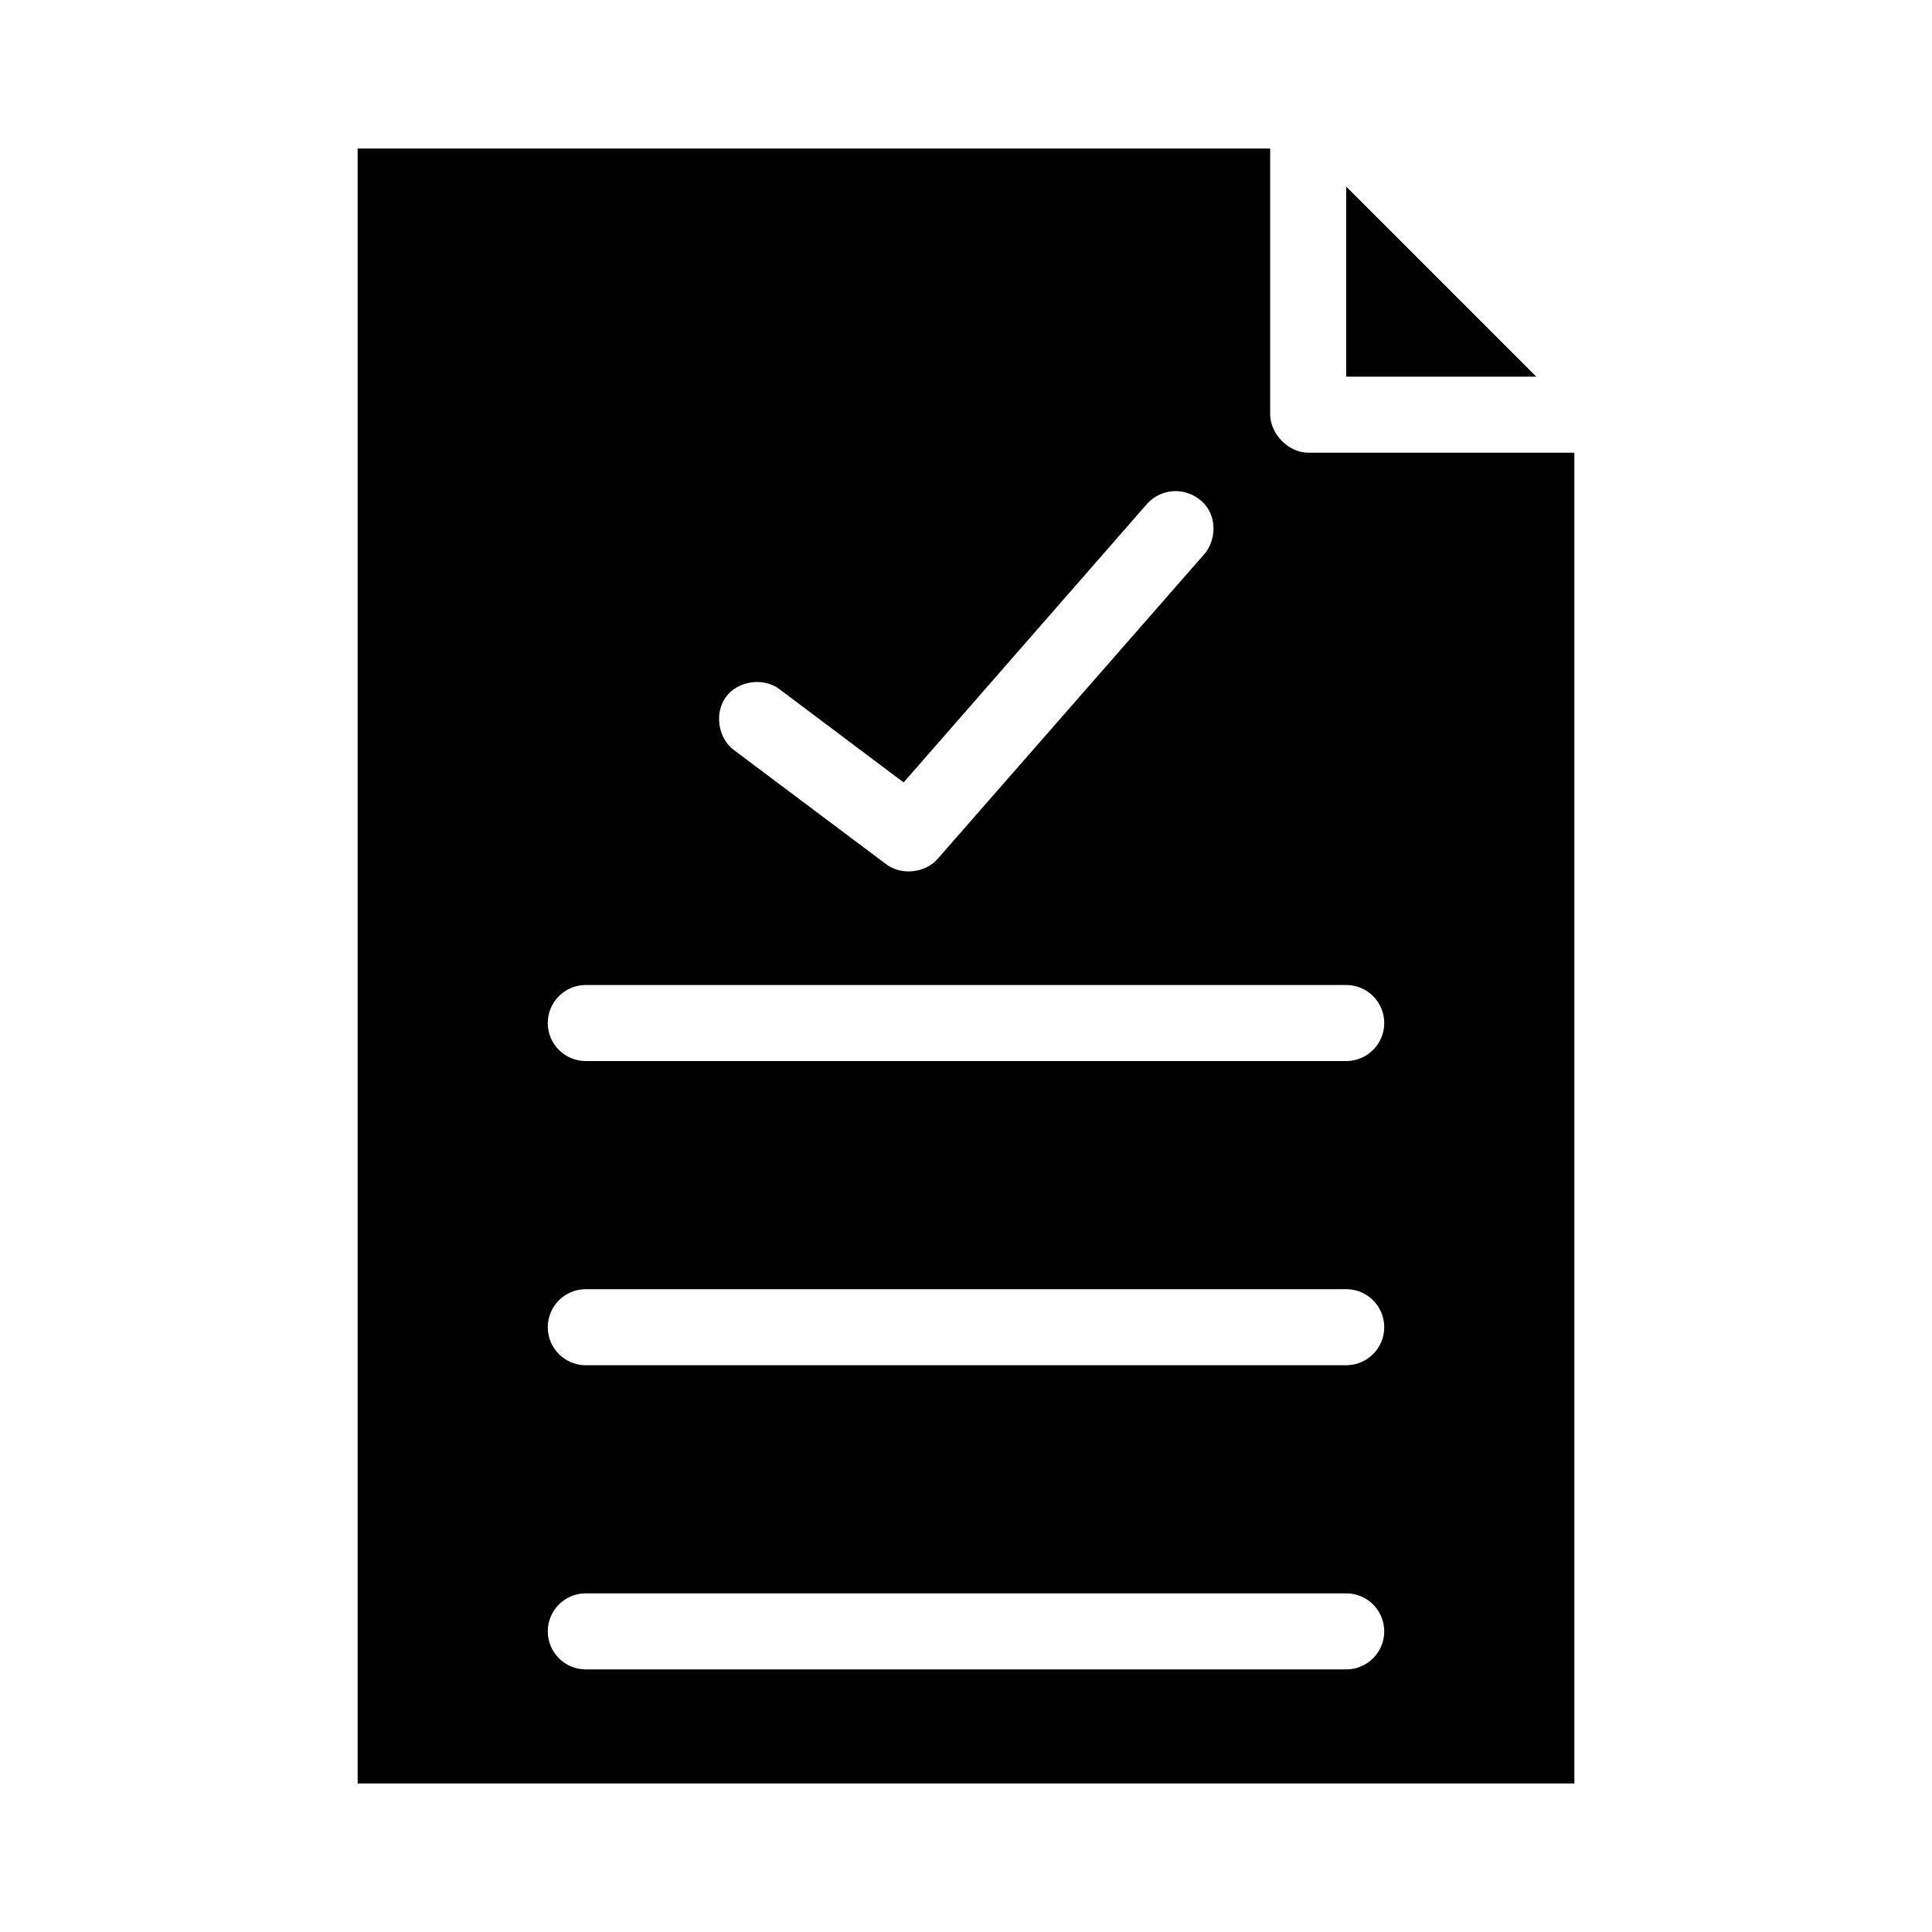 <?xml version="1.0" encoding="UTF-8"?>
<!-- Uploaded to: ICON Repo, www.svgrepo.com, Generator: ICON Repo Mixer Tools -->
<svg fill="#000000" width="800px" height="800px" version="1.1" viewBox="144 144 512 512" xmlns="http://www.w3.org/2000/svg">
 <path d="m238.78 183.36v433.28h322.44v-352.67h-70.535c-5.461-0.055-10.031-5.168-10.078-10.078v-70.535h-241.83zm261.98 10.078v50.383h50.383zm-46.289 80.766c4.047-0.438 8.242 1.719 10.078 5.352 1.832 3.633 1.184 8.5-1.574 11.492l-70.535 80.609c-3.305 3.731-9.535 4.383-13.539 1.418l-40.305-30.227c-4.316-3.106-5.359-9.891-2.203-14.168s9.93-5.254 14.168-2.047l32.906 24.719 64.395-73.684c1.66-1.934 4.078-3.203 6.613-3.465zm-155.23 130.83h201.52c5.566 0 10.078 4.512 10.078 10.078 0 5.566-4.512 10.078-10.078 10.078h-201.52c-5.566 0-10.078-4.512-10.078-10.078 0-5.566 4.512-10.078 10.078-10.078zm0 80.609h201.52c5.566 0 10.078 4.512 10.078 10.078s-4.512 10.078-10.078 10.078h-201.52c-5.566 0-10.078-4.512-10.078-10.078s4.512-10.078 10.078-10.078zm0 80.609h201.52c5.566 0 10.078 4.512 10.078 10.078 0 5.566-4.512 10.078-10.078 10.078h-201.52c-5.566 0-10.078-4.512-10.078-10.078 0-5.566 4.512-10.078 10.078-10.078z"/>
</svg>